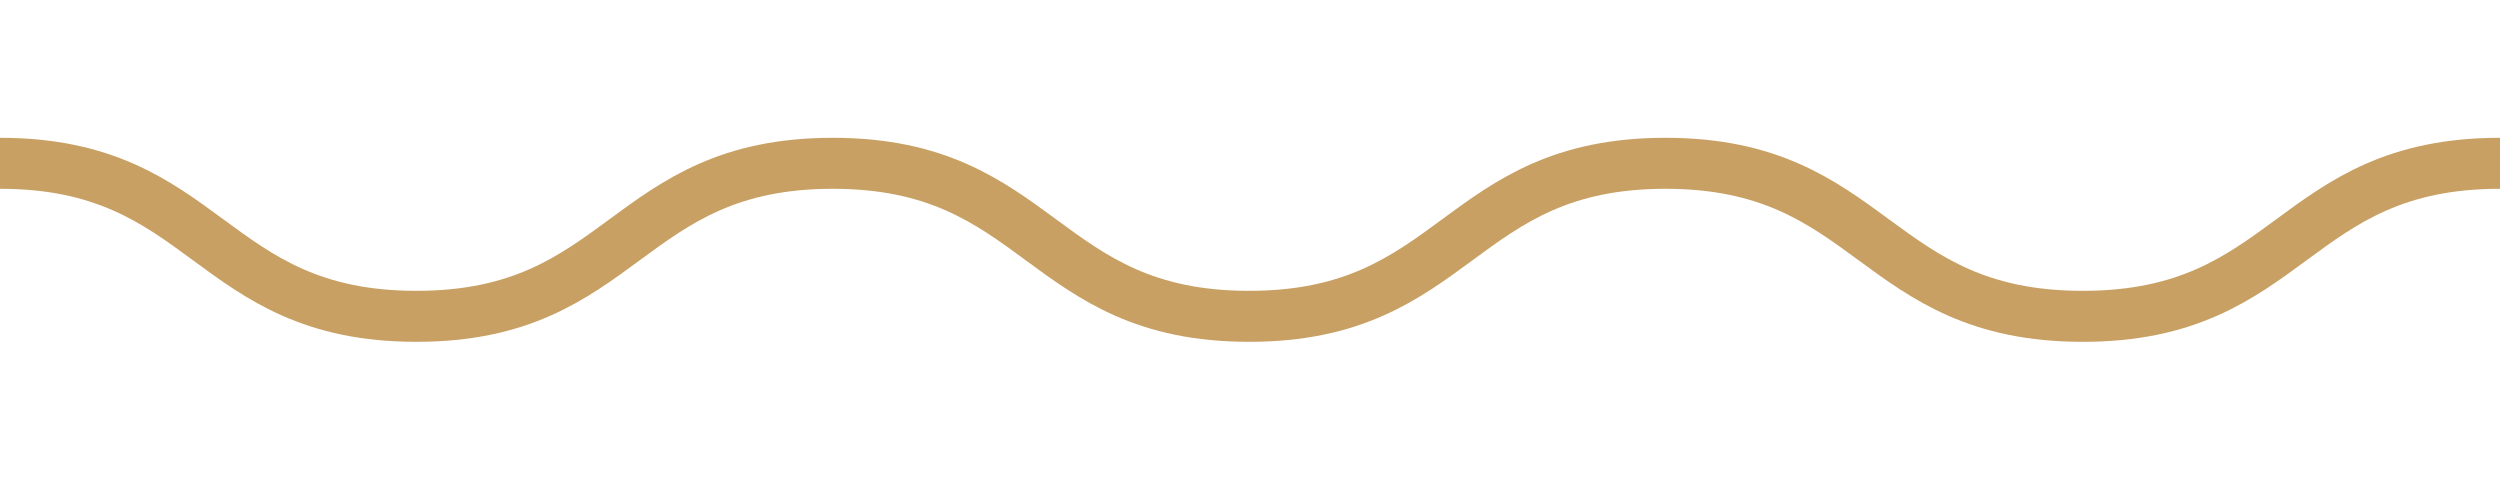 <svg width="60" height="12" viewBox="0 0 60 12" fill="none" xmlns="http://www.w3.org/2000/svg">
<g clip-path="url(#clip0_344_1763)">
<path d="M0 3.919C4.996 3.919 4.996 7.592 9.993 7.592C14.989 7.592 14.989 3.919 19.986 3.919C24.982 3.919 24.982 7.592 29.979 7.592C34.975 7.592 34.975 3.919 39.971 3.919C44.968 3.919 44.968 7.592 49.986 7.592C55.004 7.592 54.982 3.919 60 3.919" stroke="#C9A063" stroke-width="1.224" stroke-miterlimit="10"/>
</g>
<defs>
<clipPath id="clip0_344_1763">
<rect width="60" height="11.02" fill="white" transform="translate(0 0.245)"/>
</clipPath>
</defs>
</svg>
